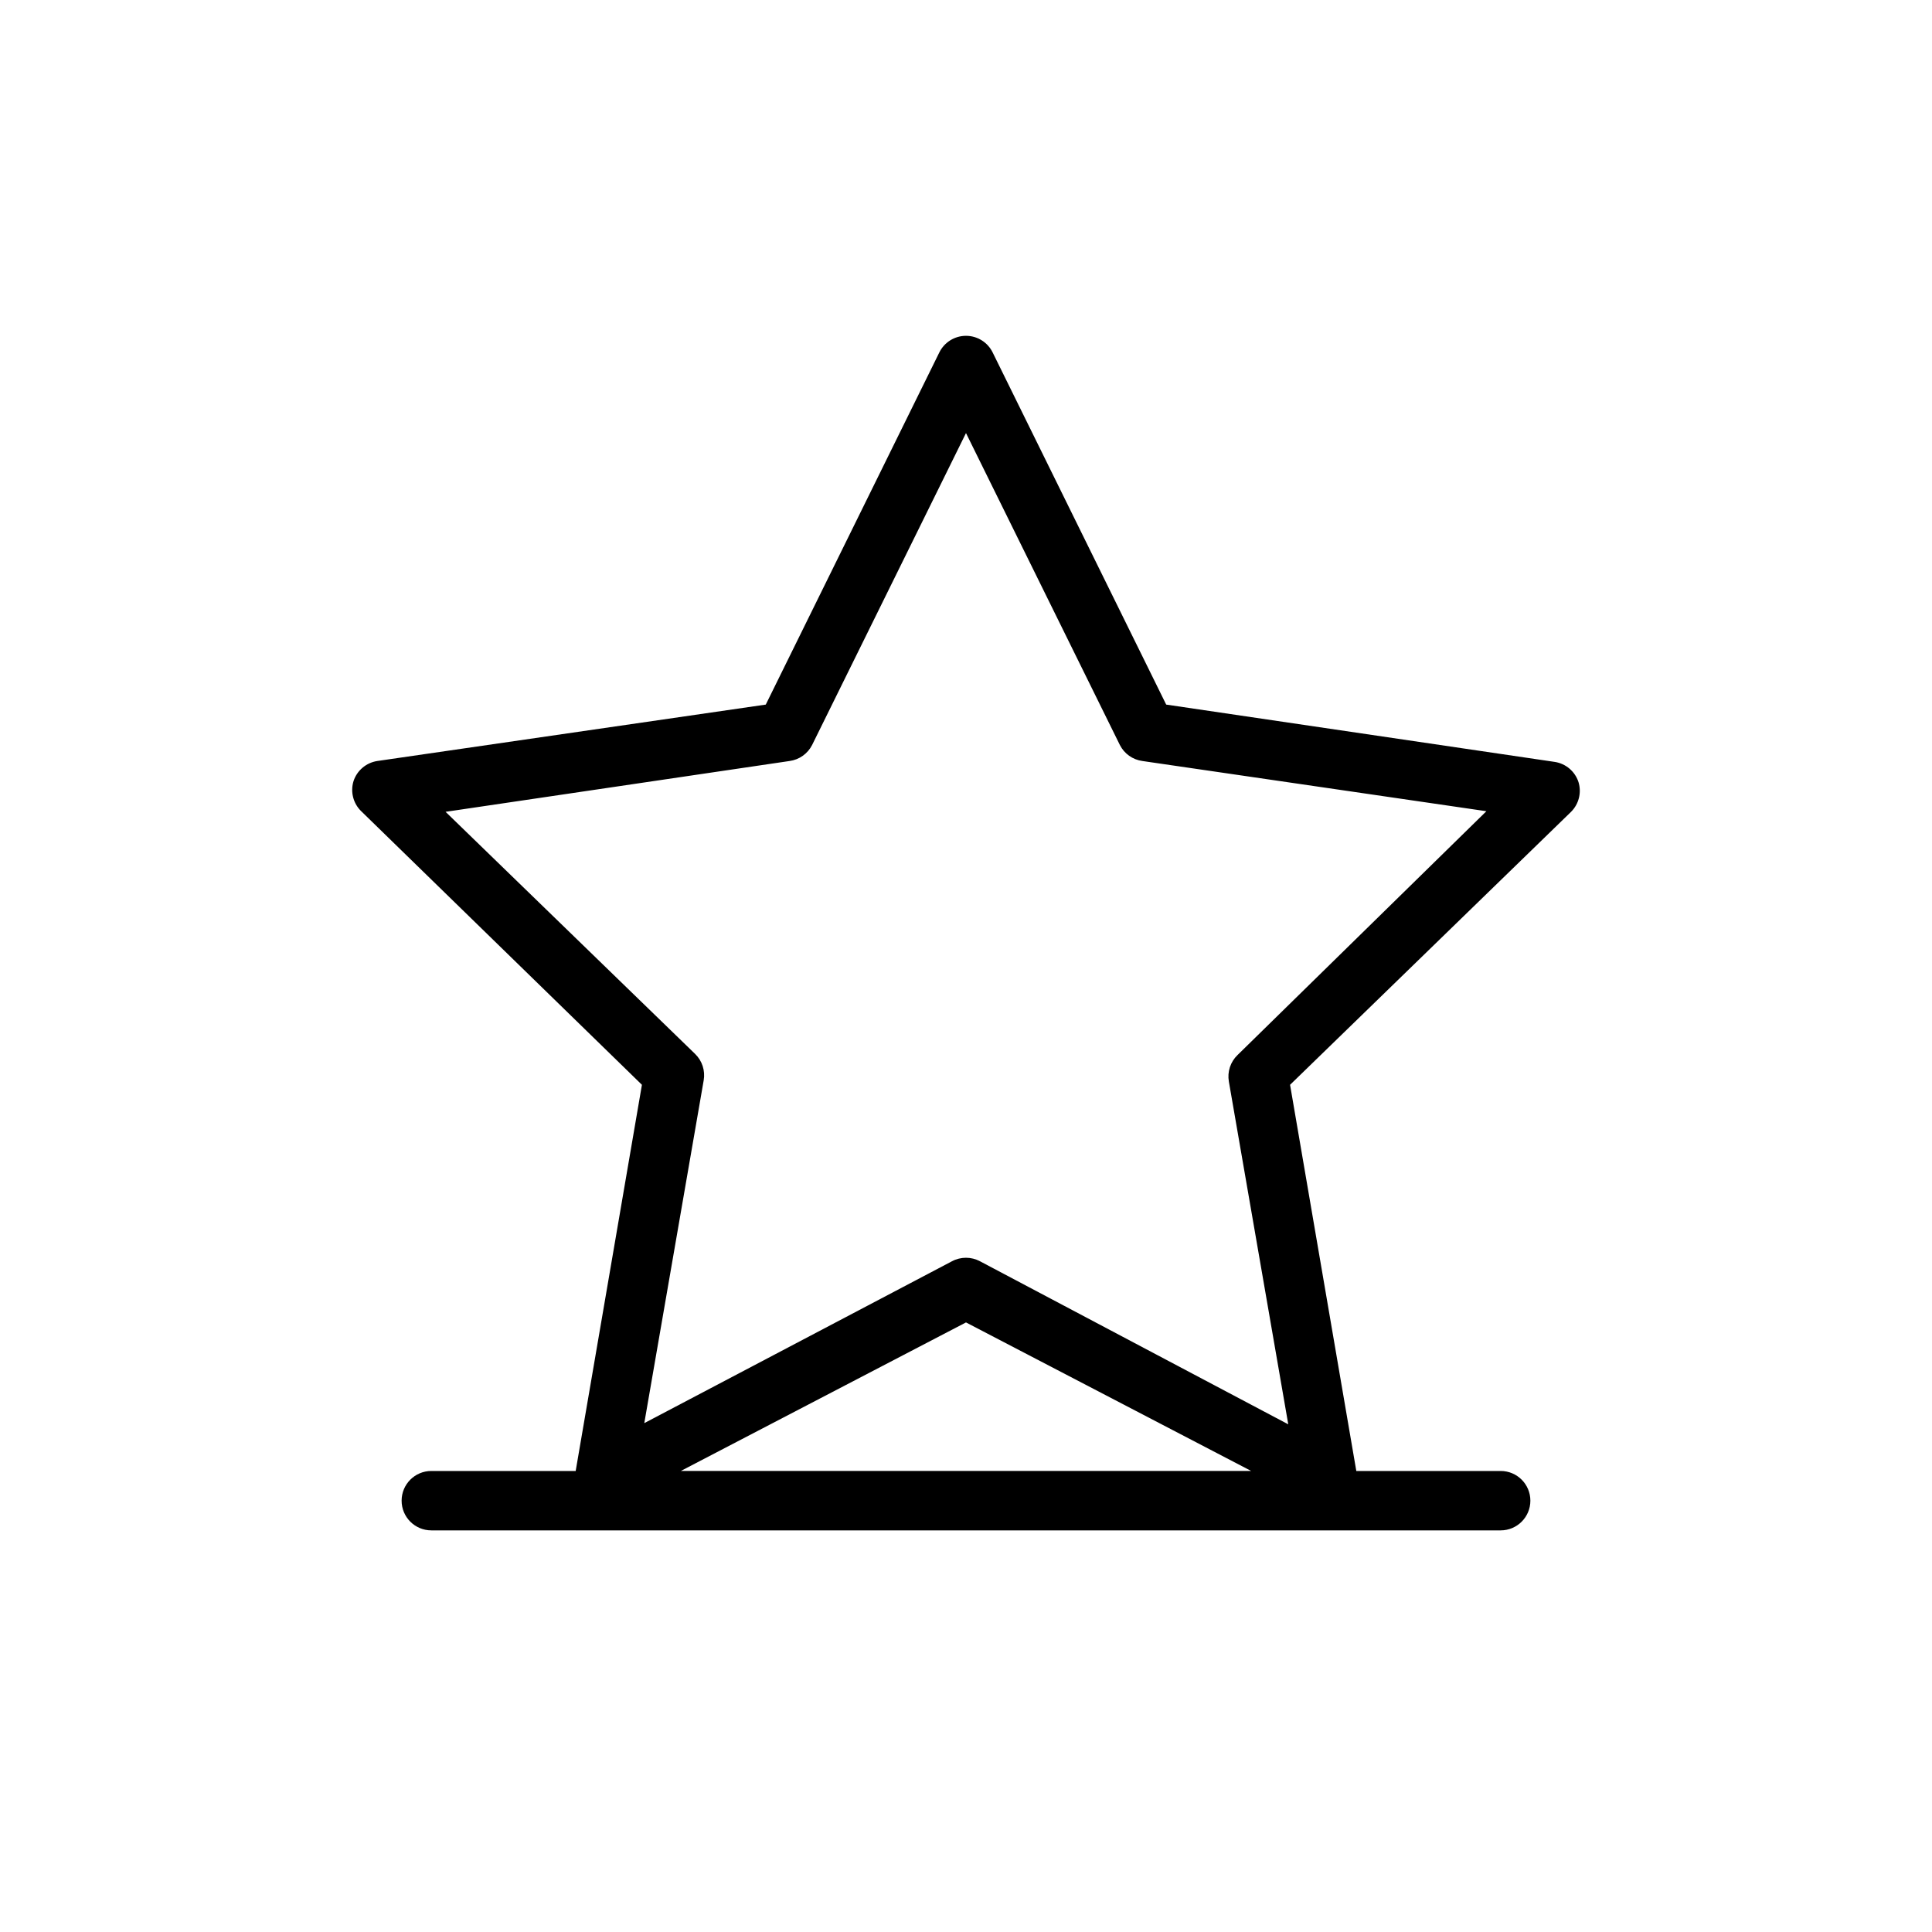 <?xml version="1.0" encoding="UTF-8"?>
<!-- Uploaded to: ICON Repo, www.iconrepo.com, Generator: ICON Repo Mixer Tools -->
<svg fill="#000000" width="800px" height="800px" version="1.1" viewBox="144 144 512 512" xmlns="http://www.w3.org/2000/svg">
 <path d="m560.35 359.14c2.062-2.059 2.82-5.086 1.969-7.875-0.918-2.832-3.356-4.902-6.297-5.352l-102.97-15.191-45.973-93.285c-1.312-2.715-4.066-4.441-7.082-4.441-3.019 0-5.769 1.727-7.086 4.441l-45.973 93.285-102.96 14.953c-2.945 0.453-5.383 2.523-6.301 5.356-0.848 2.785-0.094 5.812 1.969 7.871l74.469 72.582-17.555 102.34h-38.258c-4.348 0-7.871 3.523-7.871 7.871 0 4.348 3.523 7.871 7.871 7.871h283.39c4.348 0 7.871-3.523 7.871-7.871 0-4.348-3.523-7.871-7.871-7.871h-38.258l-17.555-102.34zm-298.27 0 91.156-13.465c2.574-0.344 4.812-1.934 5.984-4.25l40.777-82.656 40.777 82.656c1.168 2.316 3.406 3.906 5.981 4.25l91.156 13.305-65.965 64.629c-1.875 1.812-2.731 4.438-2.285 7.008l15.742 90.844-81.707-43.219c-2.312-1.23-5.086-1.23-7.402 0l-81.551 42.902 15.742-90.844c0.445-2.566-0.406-5.191-2.281-7.004zm62.344 174.68 75.574-39.363 75.57 39.359z"/>
</svg>